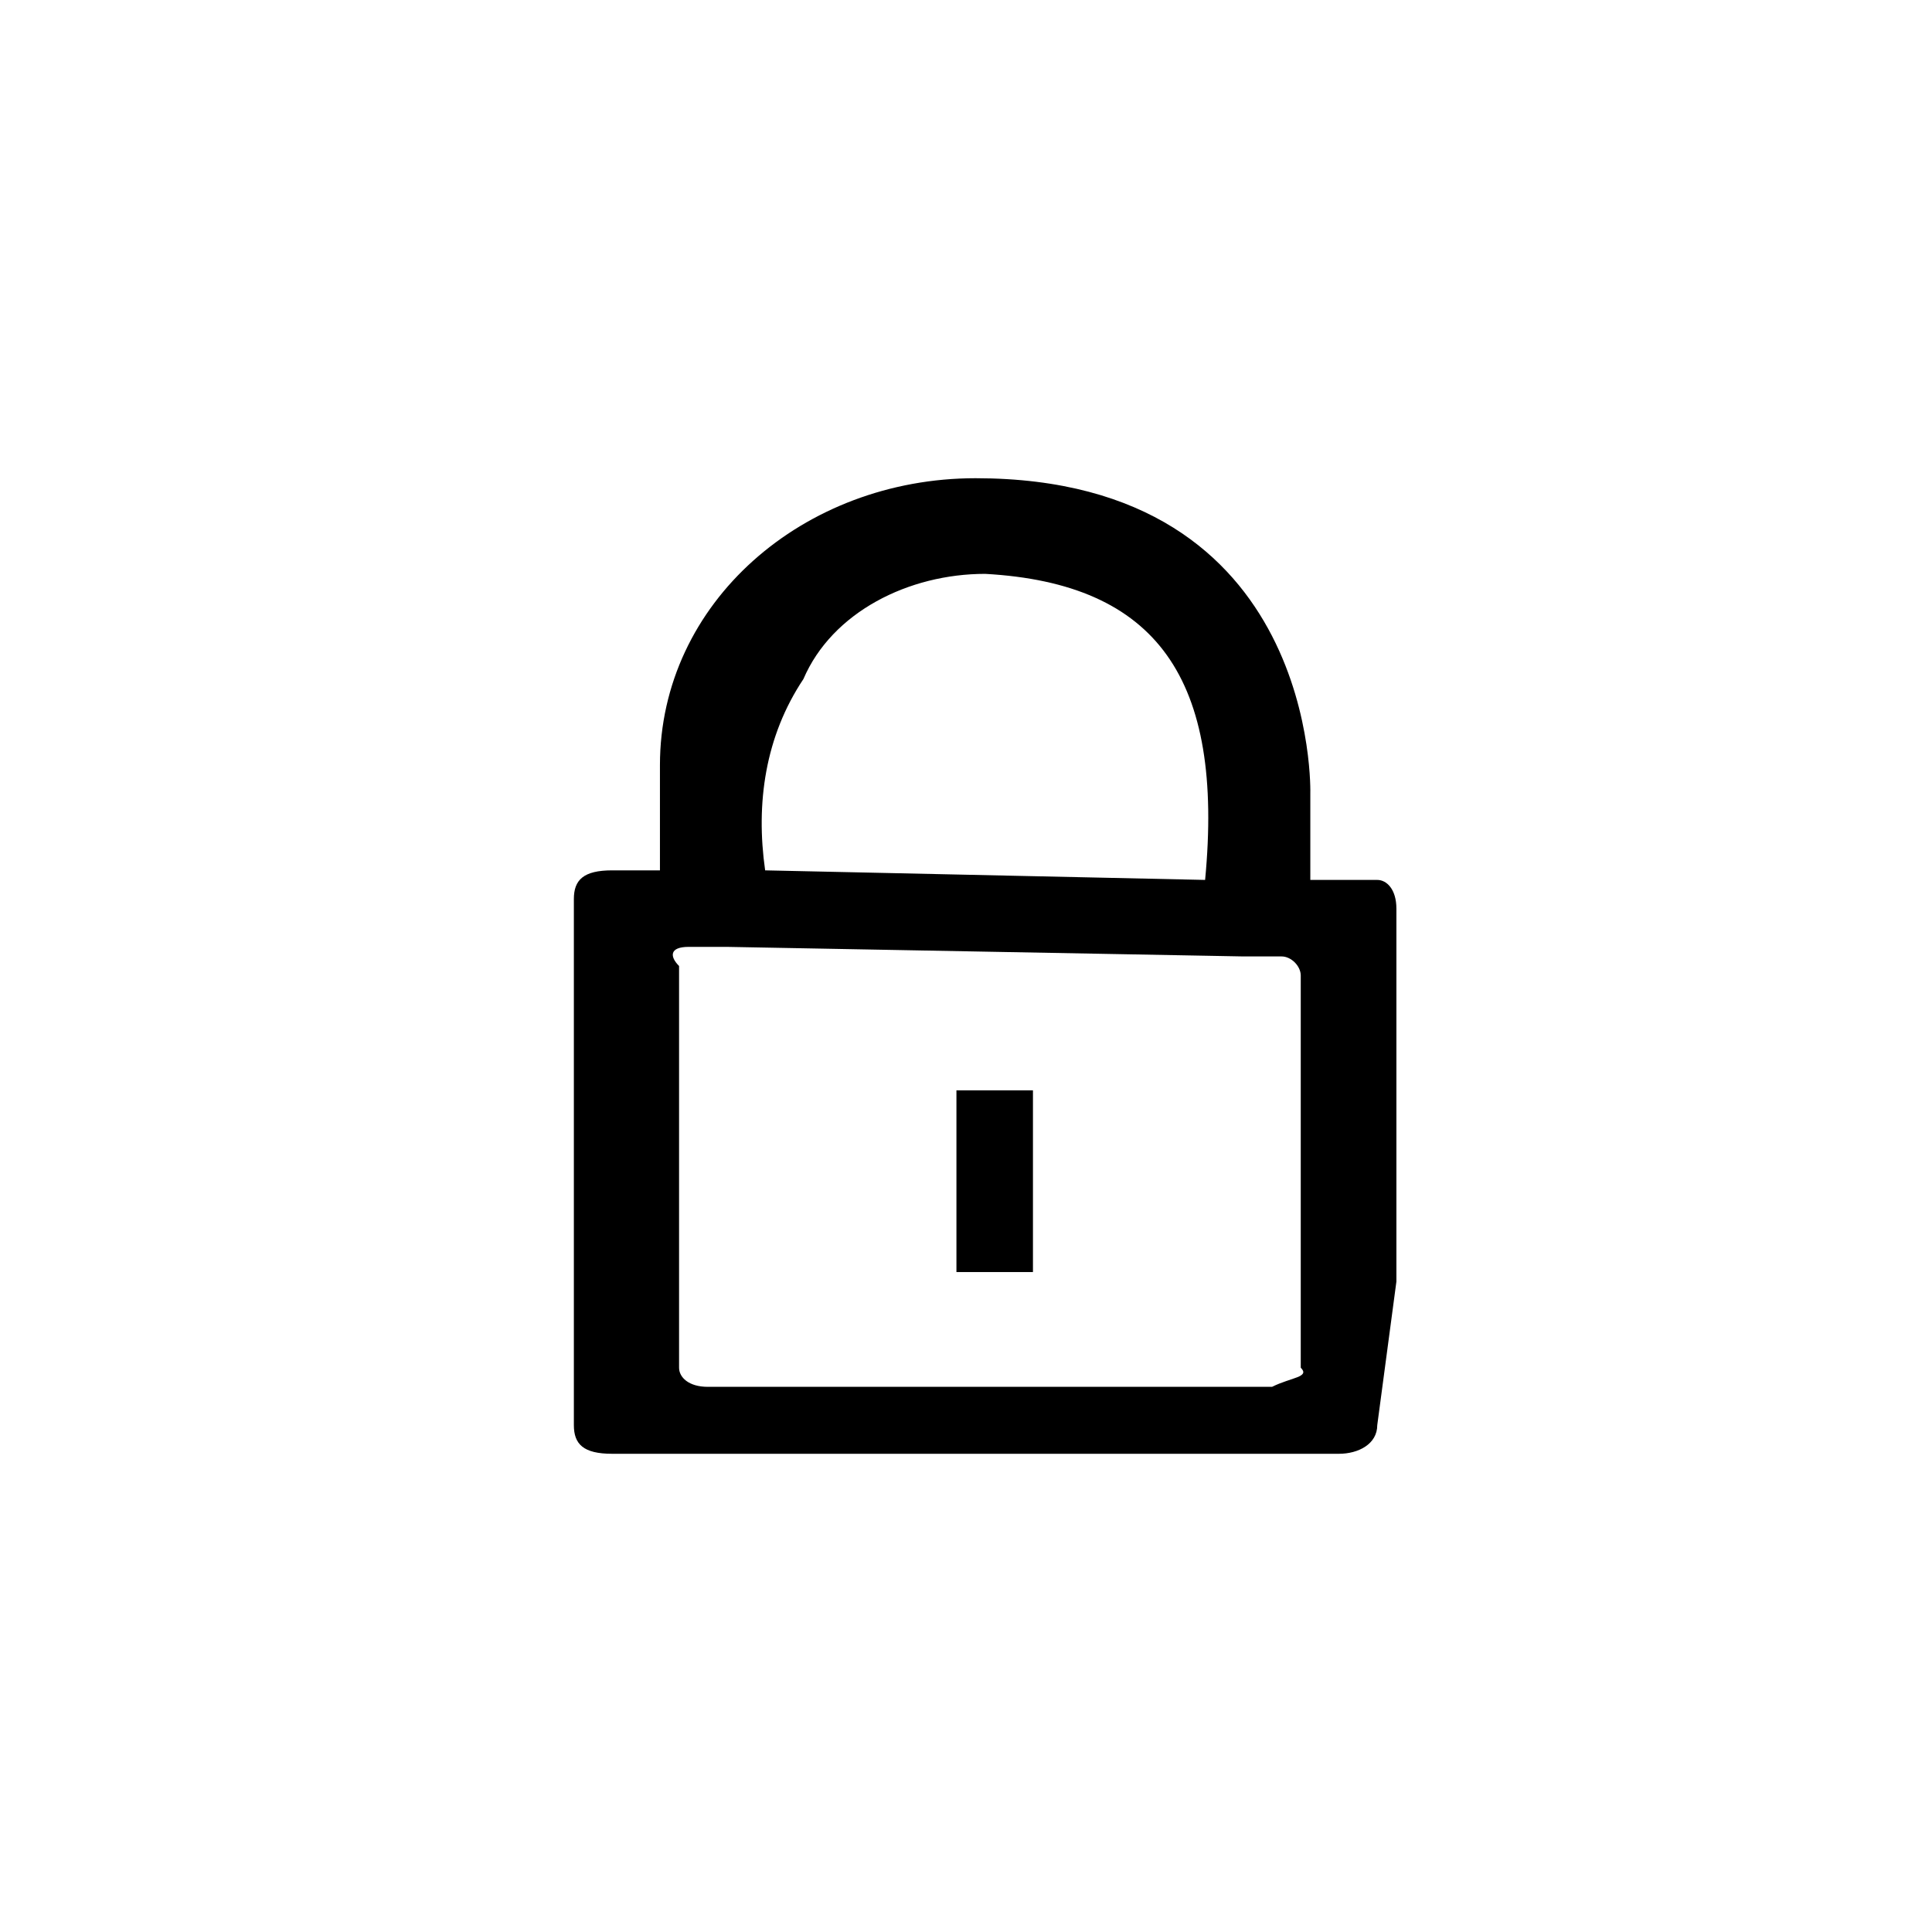 <?xml version="1.0" encoding="utf-8"?>
<!-- Generator: Adobe Illustrator 27.0.0, SVG Export Plug-In . SVG Version: 6.00 Build 0)  -->
<svg version="1.1" id="图层_1" xmlns="http://www.w3.org/2000/svg" xmlns:xlink="http://www.w3.org/1999/xlink" x="0px" y="0px"
	 width="20.2px" height="20.2px" viewBox="0 0 20.2 20.2" style="enable-background:new 0 0 20.2 20.2;" xml:space="preserve">
<style type="text/css">
	.st0{fill:none;}
</style>
<g id="图层_2_00000095333675965423976780000016568195940868831901_">
	<g id="图层_1-2">
		<rect x="-0.8" class="st0" width="22.3" height="20.2"/>
		<path d="M14.6,13.4V9.5c0-0.2-0.1-0.3-0.2-0.3h-0.1h-0.6V8.3c0,0,0.1-3.3-3.5-3.3C8.4,5,6.9,6.3,6.9,8c0,0.1,0,0.1,0,0.2v0.9H6.4
			C6.1,9.1,6,9.2,6,9.4v5.5c0,0.2,0.1,0.3,0.4,0.3h4.3h3.3c0.2,0,0.4-0.1,0.4-0.3L14.6,13.4z M8.4,7.1C8.7,6.4,9.5,6,10.3,6
			c1.8,0.1,2.5,1.1,2.3,3.2L8,9.1C7.9,8.4,8,7.7,8.4,7.1z M13.3,14.5h-2.6H7.4c-0.2,0-0.3-0.1-0.3-0.2v-4.2C7,10,7,9.9,7.2,9.9h0.4
			L13,10h0.4c0.1,0,0.2,0.1,0.2,0.2c0,0,0,0,0,0.1v4C13.7,14.4,13.5,14.4,13.3,14.5z"/>
		<rect x="10" y="11.4" width="0.8" height="1.9"/>
	</g>
</g>
</svg>
